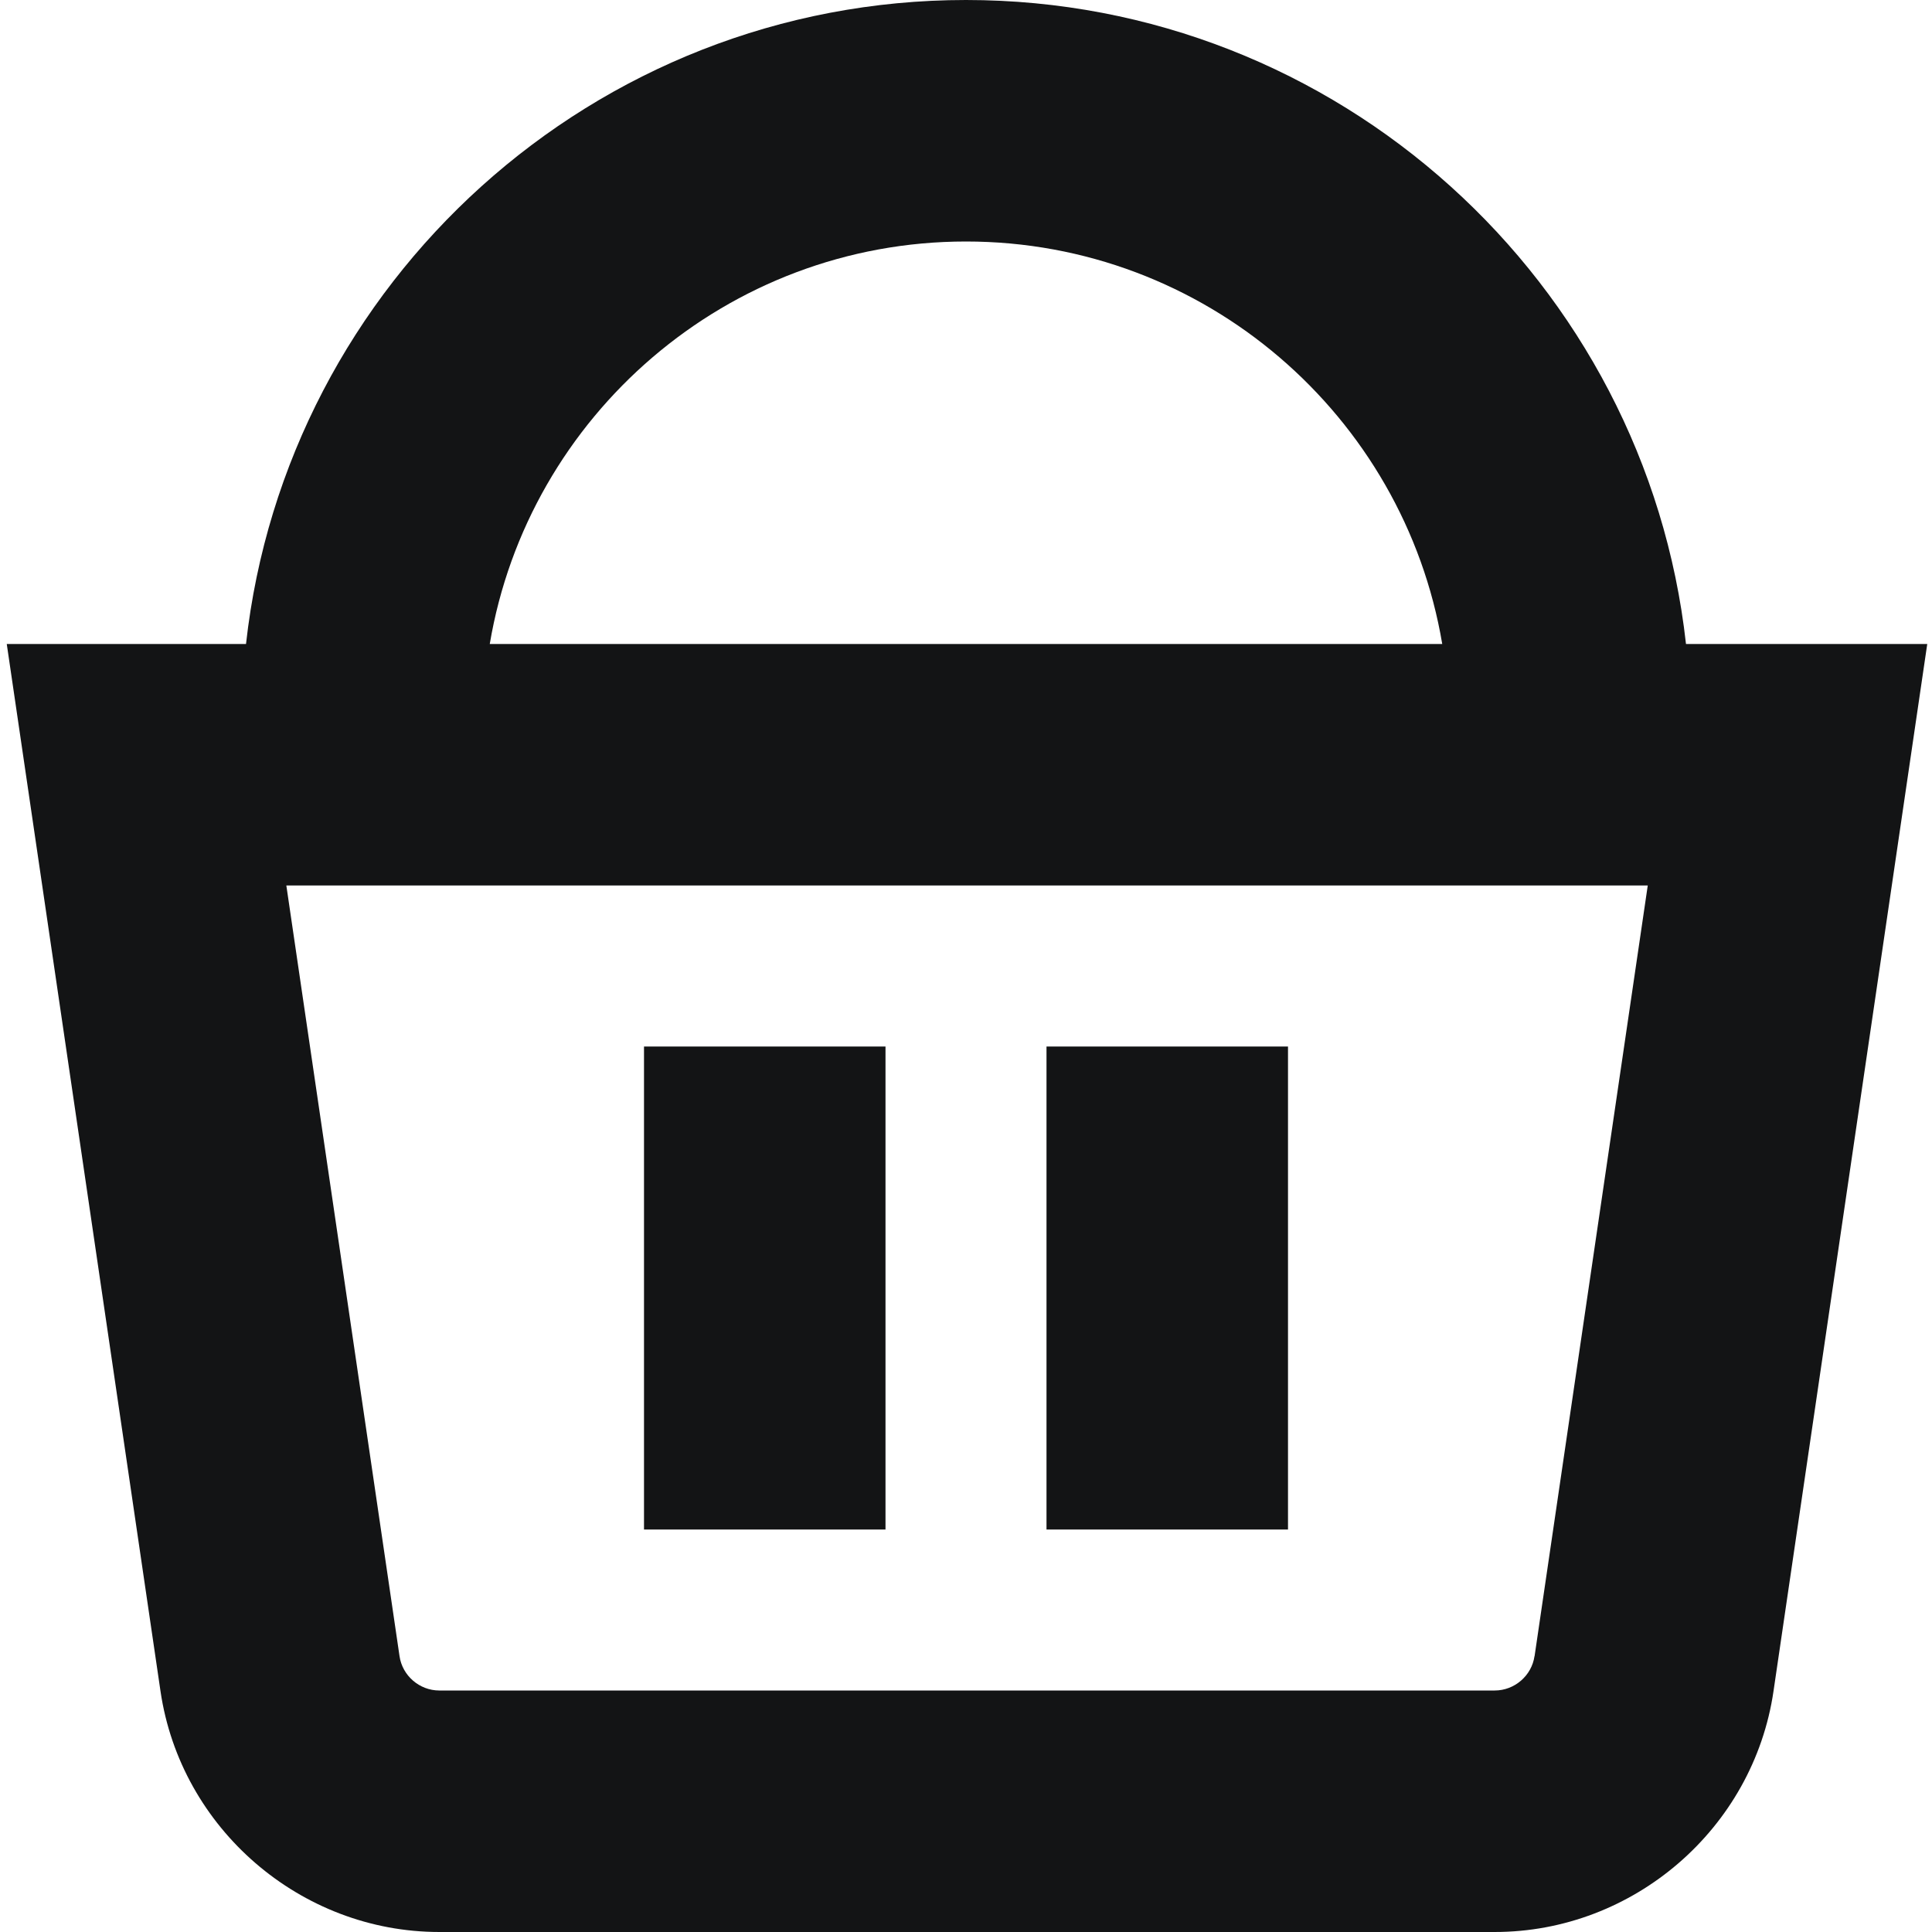 <?xml version="1.0"?>
<svg xmlns="http://www.w3.org/2000/svg" xmlns:xlink="http://www.w3.org/1999/xlink" xmlns:svgjs="http://svgjs.com/svgjs" version="1.1" width="512" height="512" x="0" y="0" viewBox="0 0 24 24" style="enable-background:new 0 0 512 512" xml:space="preserve"><g><path xmlns="http://www.w3.org/2000/svg" d="M20.944,8C20.445,3.506,16.625,0,12,0S3.555,3.506,3.056,8H.084l1.91,13.01c.251,1.705,1.74,2.99,3.463,2.99h13.111c1.725,0,3.213-1.286,3.463-2.991l1.91-13.009h-2.997ZM12,3c2.968,0,5.439,2.166,5.916,5H6.084c.477-2.834,2.948-5,5.916-5Zm7.062,17.574c-.035,.242-.248,.426-.494,.426H5.457c-.246,0-.459-.184-.494-.427l-1.406-9.573H20.469l-1.406,9.574Zm-3.062-1.574h-3v-6h3v6Zm-5,0h-3v-6h3v6Z" fill="#131415" data-original="#000000"/></g></svg>
